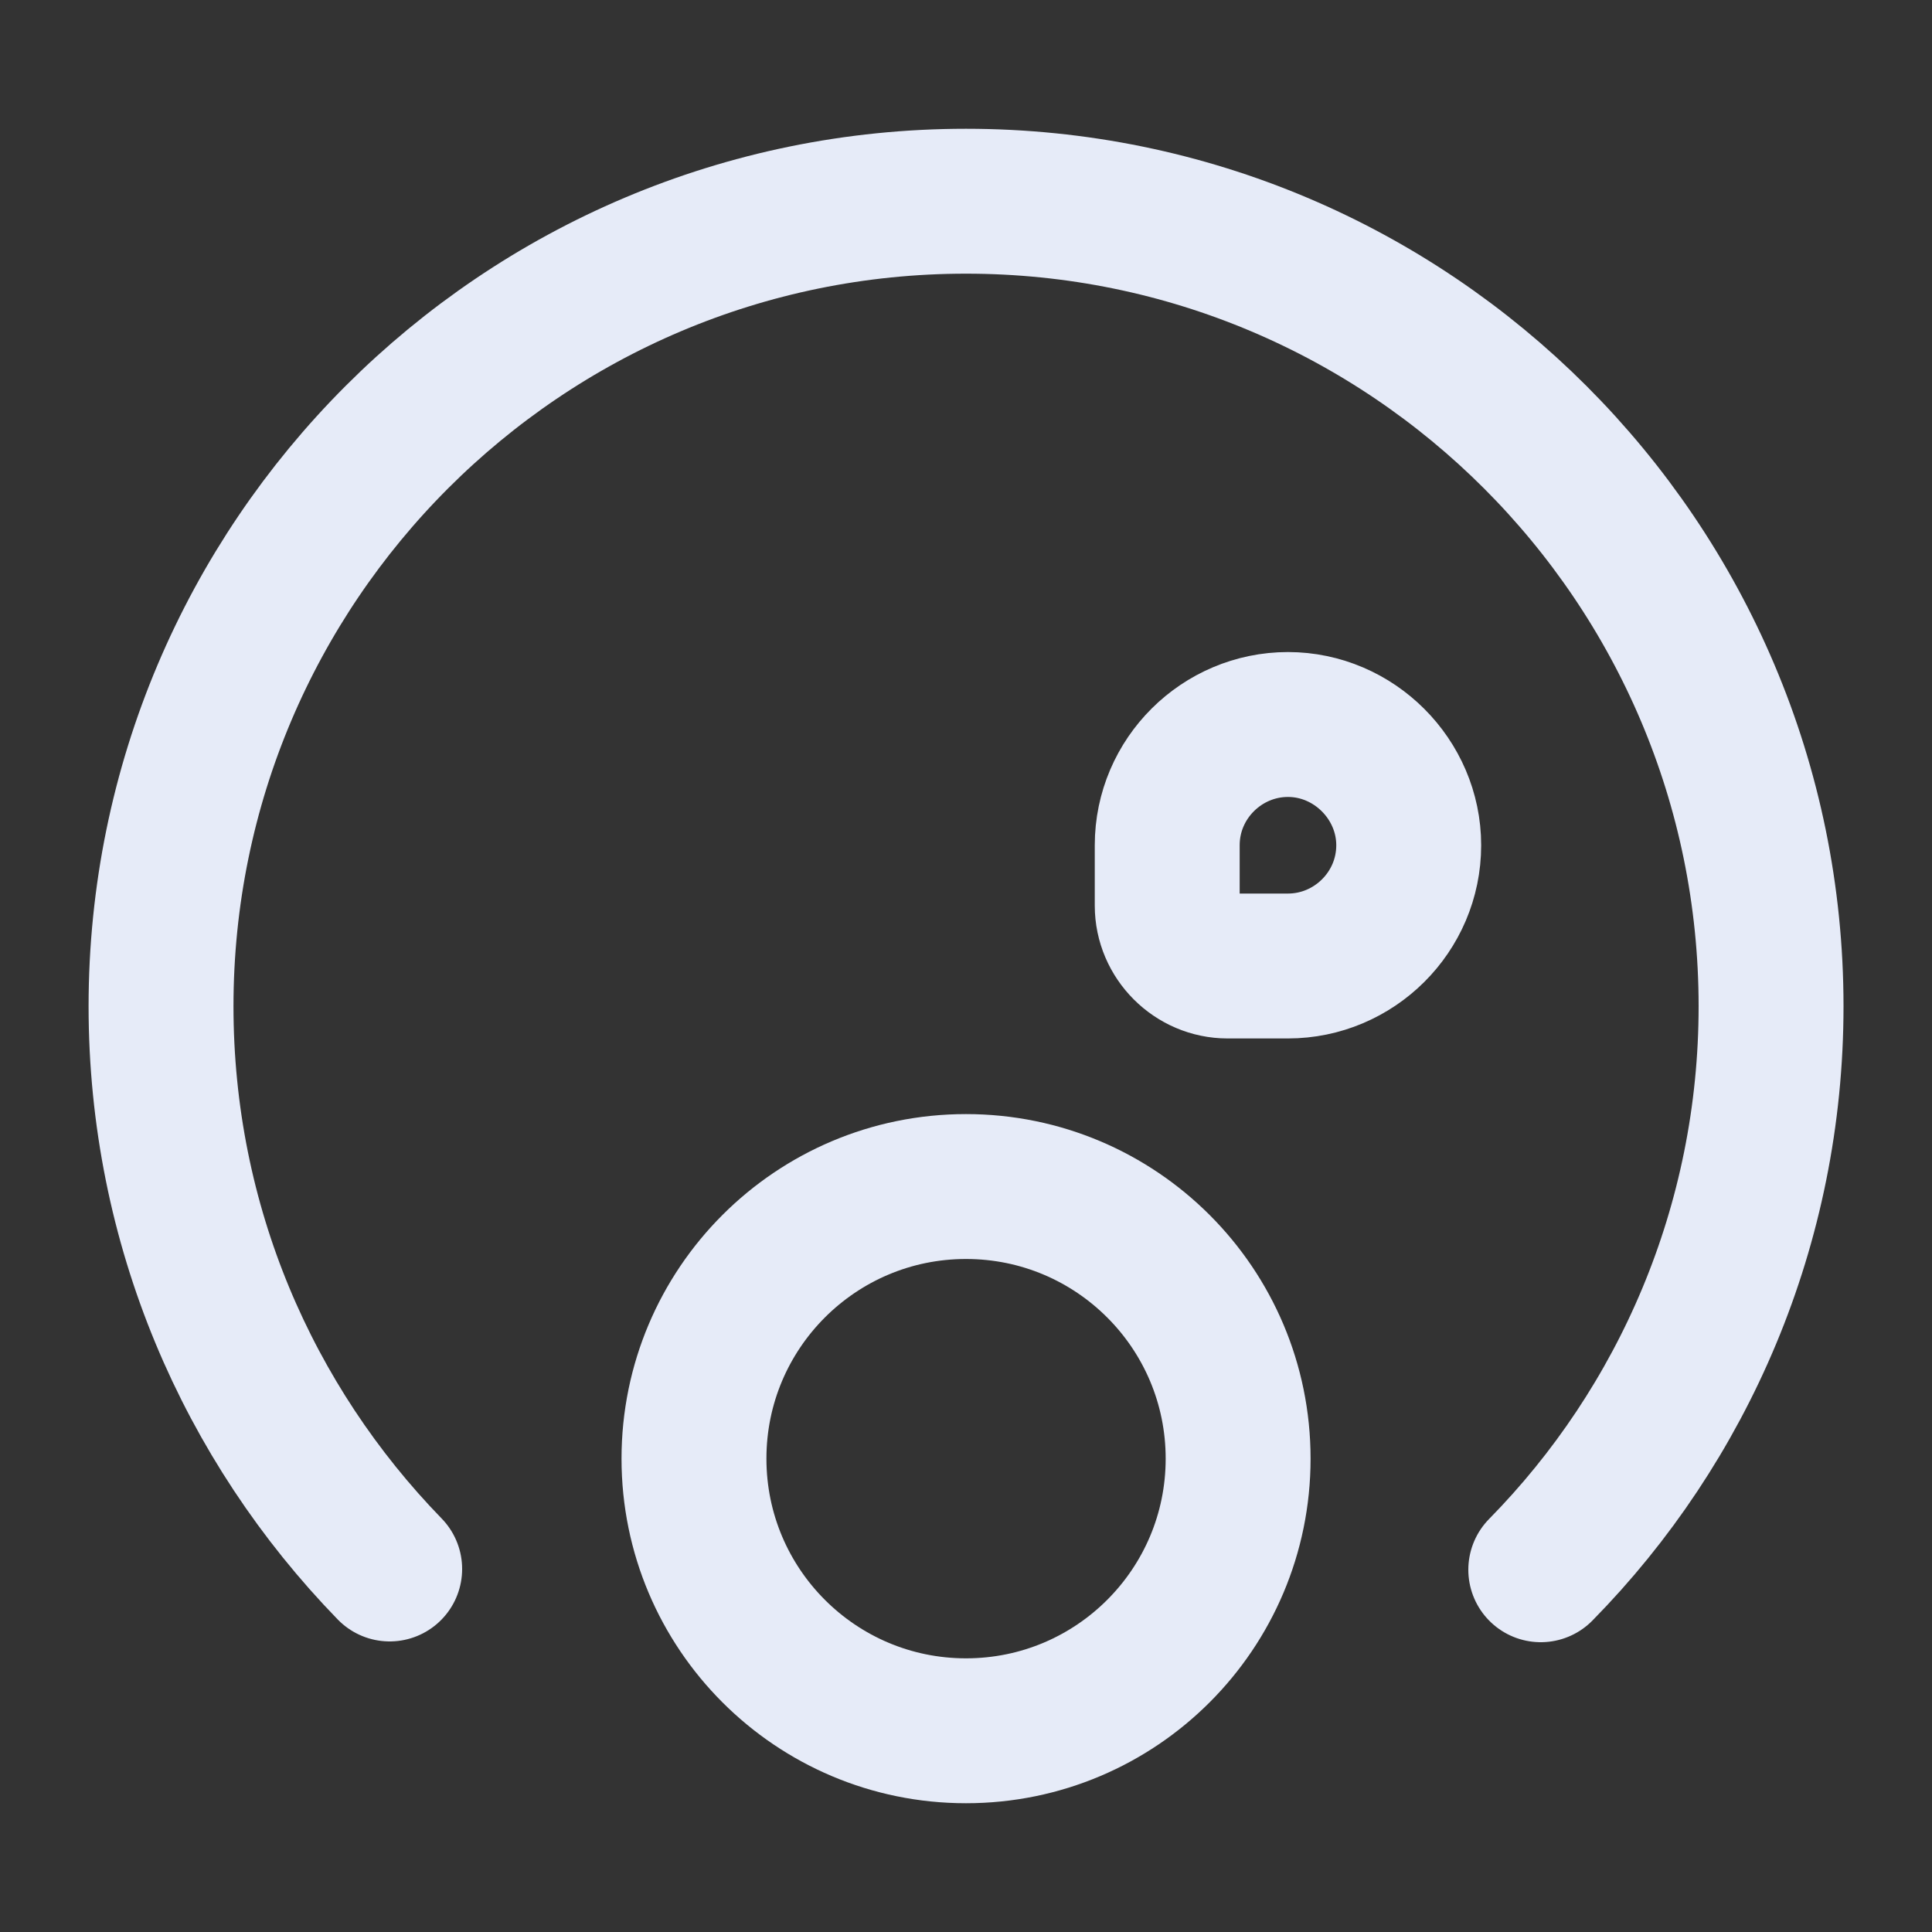 <svg xmlns="http://www.w3.org/2000/svg" width="20" height="20" viewBox="0 0 20 20" fill="none"><rect x="0" y="0" width="20" height="20" fill="#333333" stroke="none"/><path d="M15.95 16.25C17.425 14.75 18.334 12.683 18.334 10.417C18.334 5.817 14.6 2.083 10 2.083C5.4 2.083 1.667 5.817 1.667 10.417C1.667 12.683 2.567 14.733 4.034 16.242" stroke="#E6EBF8" stroke-width="1.5" stroke-miterlimit="10" stroke-linecap="round" stroke-linejoin="round"></path><path d="M10 17.917C11.556 17.917 12.817 16.656 12.817 15.1C12.817 13.544 11.556 12.283 10 12.283C8.445 12.283 7.184 13.544 7.184 15.1C7.184 16.656 8.445 17.917 10 17.917Z" stroke="#E6EBF8" stroke-width="1.5" stroke-miterlimit="10" stroke-linecap="round" stroke-linejoin="round"></path><path d="M12.708 10H13.333C14.016 10 14.583 9.442 14.583 8.75C14.583 8.067 14.016 7.5 13.333 7.5C12.65 7.5 12.083 8.058 12.083 8.75V9.375C12.083 9.717 12.366 10 12.708 10Z" stroke="#E6EBF8" stroke-width="1.5" stroke-miterlimit="10" stroke-linecap="round" stroke-linejoin="round"></path></svg>